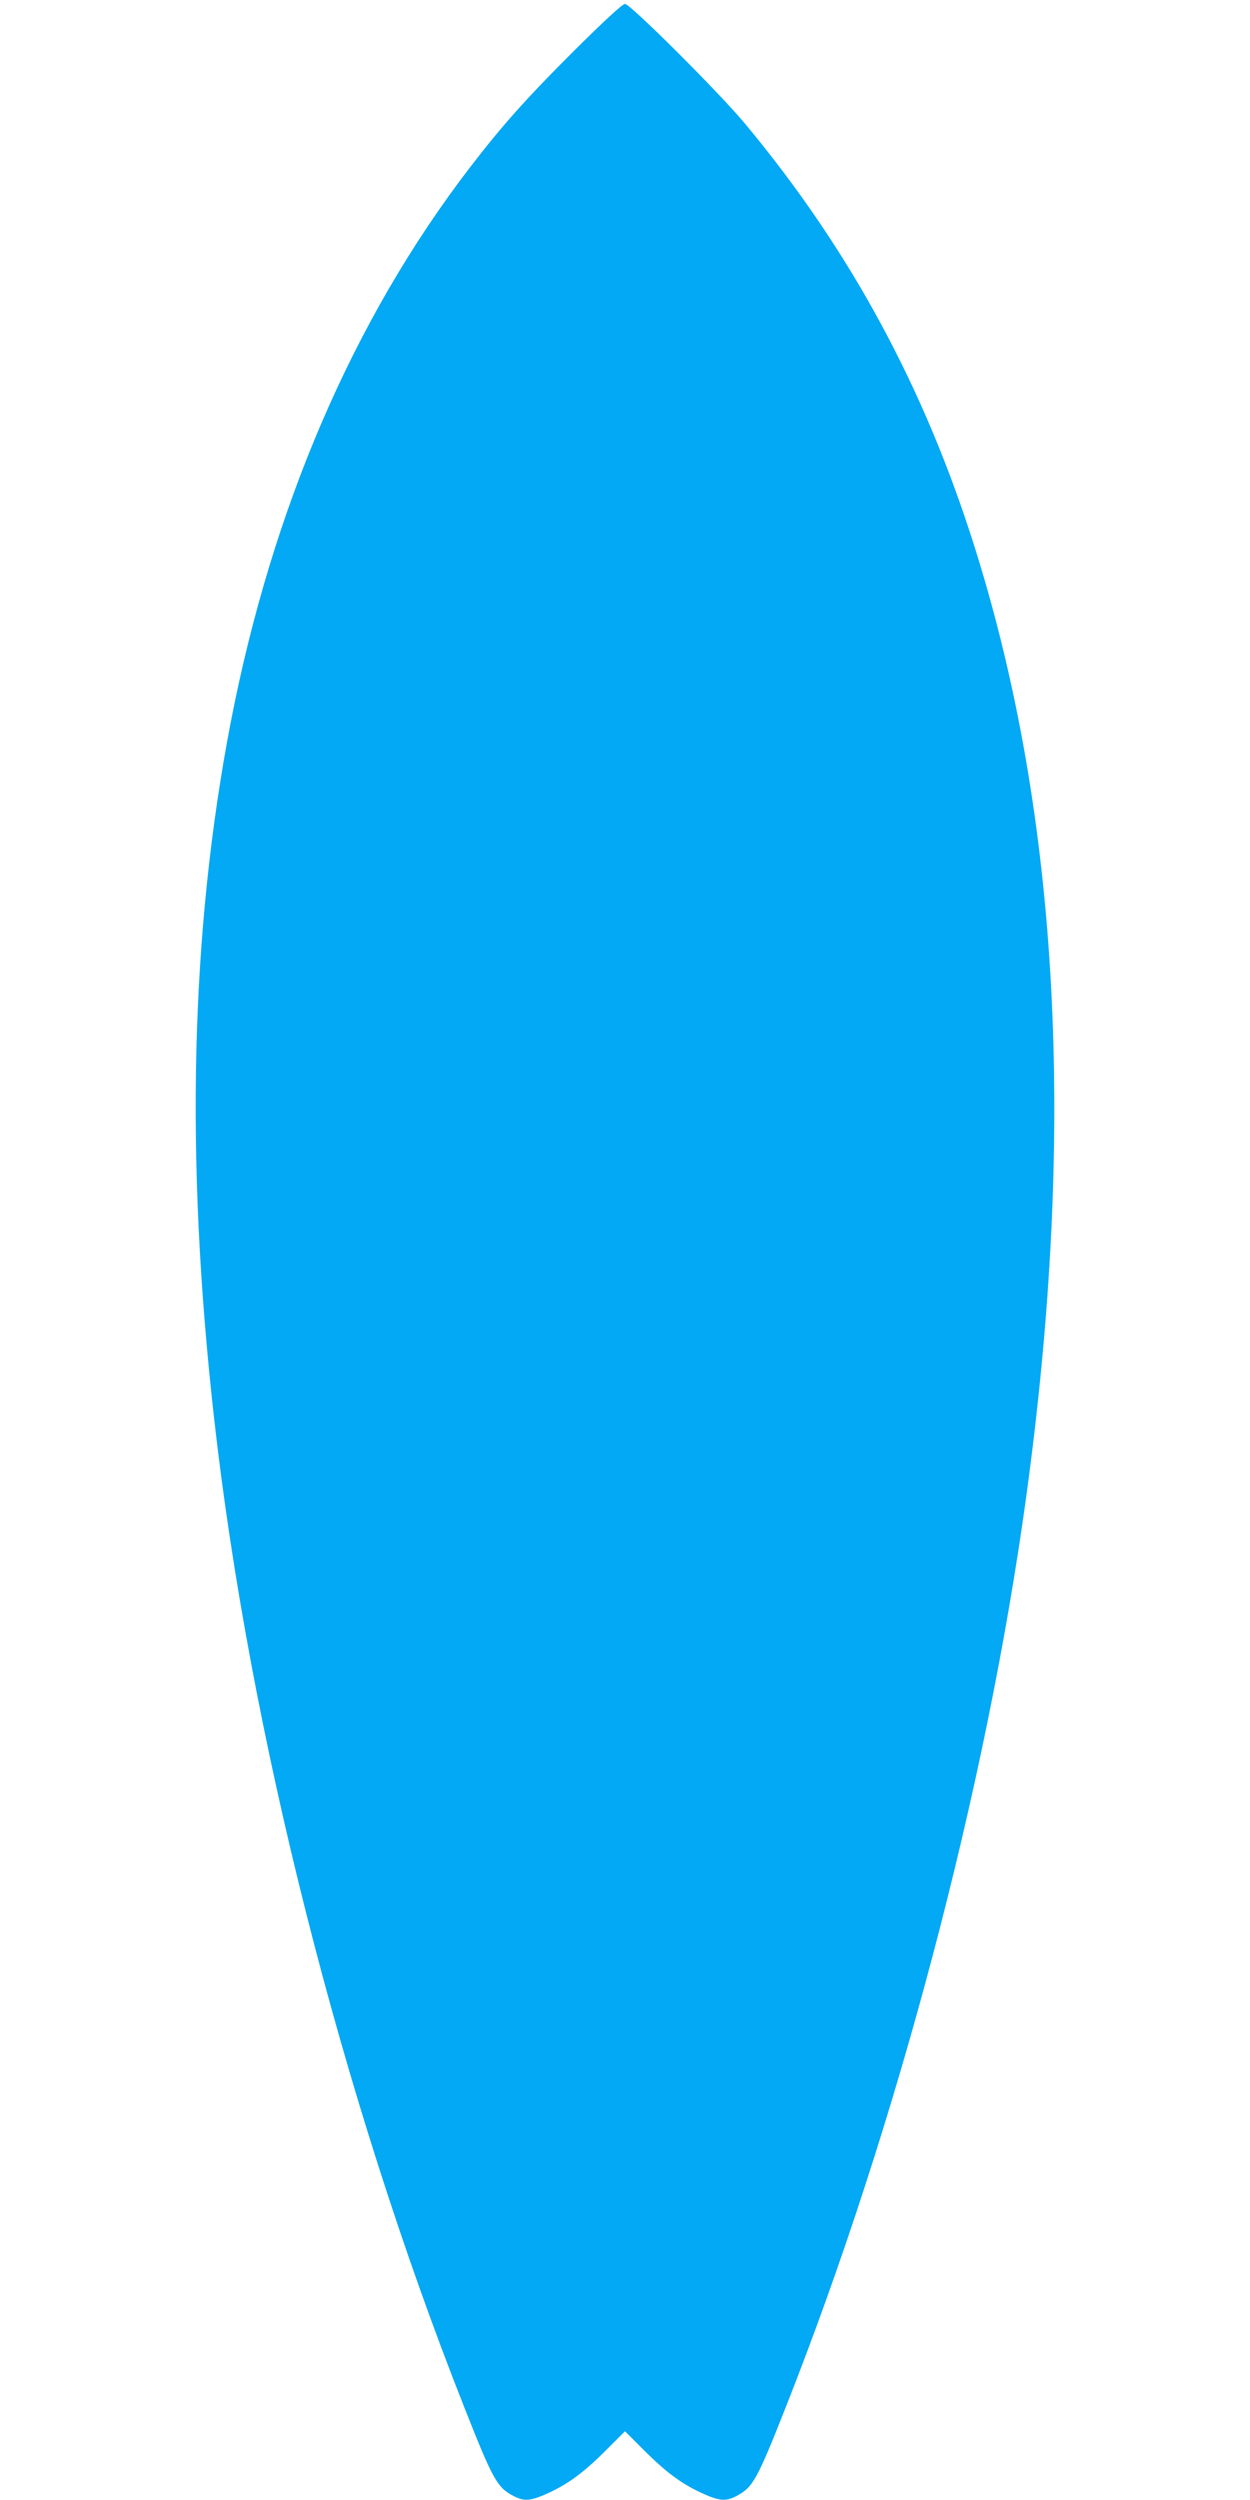 <?xml version="1.0" standalone="no"?>
<!DOCTYPE svg PUBLIC "-//W3C//DTD SVG 20010904//EN"
 "http://www.w3.org/TR/2001/REC-SVG-20010904/DTD/svg10.dtd">
<svg version="1.0" xmlns="http://www.w3.org/2000/svg"
 width="640pt" height="1280pt" viewBox="0 0 640 1280"
 preserveAspectRatio="xMidYMid meet">
<g transform="translate(0,1280) scale(0.1,-0.1)"
fill="#03a9f4" stroke="none">
<path d="M2932 12533 c-242 -242 -363 -378 -528 -593 -596 -778 -1010 -1740
-1223 -2840 -206 -1070 -234 -2233 -85 -3560 180 -1604 652 -3473 1279 -5060
150 -380 170 -416 257 -461 53 -27 86 -24 174 16 104 48 182 105 297 220 l97
97 97 -97 c115 -115 193 -172 297 -220 88 -40 121 -43 174 -16 87 45 107 81
257 461 569 1442 1025 3169 1229 4655 257 1871 170 3481 -261 4855 -258 823
-639 1528 -1177 2175 -131 158 -589 615 -616 615 -13 0 -108 -88 -268 -247z"/>
</g>
</svg>
